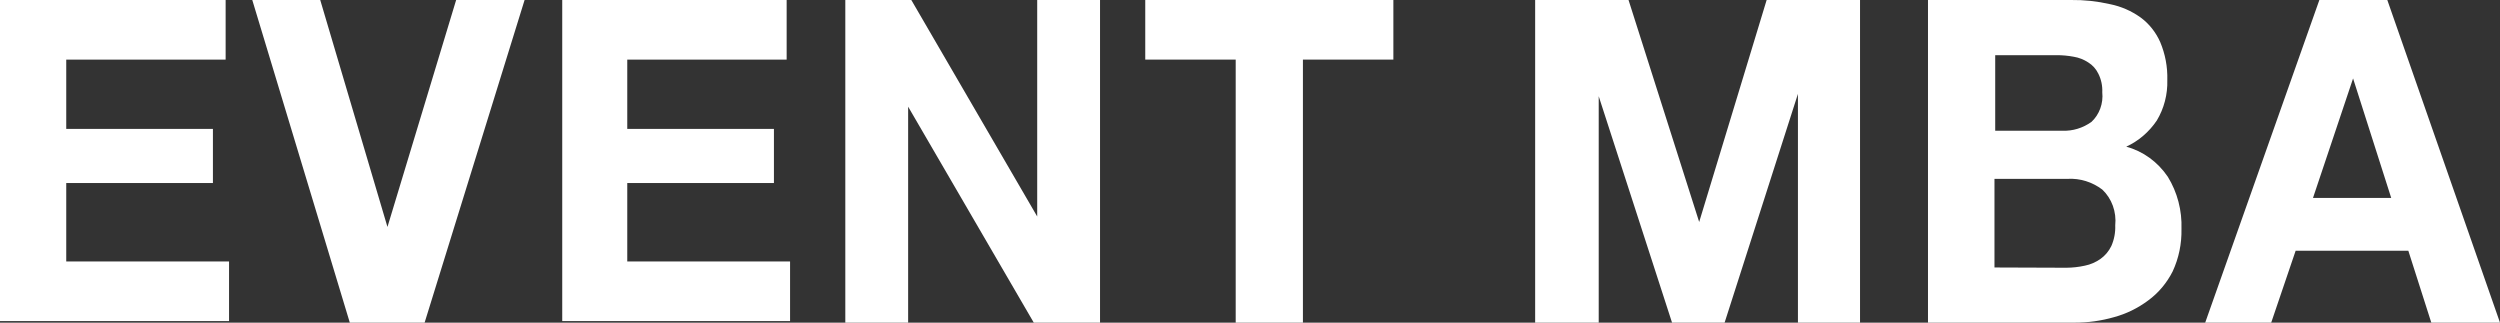 <?xml version="1.0" encoding="UTF-8"?> <svg xmlns="http://www.w3.org/2000/svg" width="1170" height="151" viewBox="0 0 1170 151" fill="none"><rect x="0" y="0" width="1170" height="151" fill="#333333" stroke="none"/> <g clip-path="url(#clip0_30_1238)"> <path d="M105.594 0V27.899H31.003V60.327H99.645V85.656H31.003V122.366H107.196V150.266H0V0H105.594Z" fill="white"></path> <path d="M163.711 151L118.064 0H149.868L181.329 106.214L213.476 0H245.509L198.718 151H163.711Z" fill="white"></path> <path d="M368.149 0V27.899H293.558V60.327H362.2V85.656H293.558V122.366H369.751V150.266H263.127V0H368.149Z" fill="white"></path> <path d="M426.495 0L485.412 101.319V0H514.814V151H483.811L425.008 49.925V151H395.606V0H426.495Z" fill="white"></path> <path d="M535.979 27.899V0H652.098V27.899H609.768V151H578.308V27.899H535.979Z" fill="white"></path> <path d="M762.153 0L795.216 103.889L826.791 0H870.493V151H841.435V43.929L807.114 151H782.517L748.196 45.031V151H718.451V0H762.153Z" fill="white"></path> <path d="M969.223 1.80205e-05C975.373 -0.077 981.513 0.579 987.527 1.958C992.64 2.982 997.505 5.105 1001.83 8.199C1005.77 11.101 1008.93 15.069 1010.98 19.701C1013.33 25.268 1014.47 31.337 1014.3 37.444C1014.5 44.154 1012.78 50.77 1009.38 56.411C1005.74 61.8 1000.79 66.029 995.078 68.647C1002.91 70.747 1009.79 75.729 1014.53 82.72C1019 89.96 1021.24 98.519 1020.93 107.193C1021.08 114.06 1019.67 120.864 1016.81 127.016C1014.06 132.451 1010.14 137.107 1005.37 140.599C1000.52 144.226 995.096 146.879 989.358 148.43C983.35 150.15 977.157 151.014 970.939 151H902.297V1.80205e-05H969.223ZM965.219 61.183C970.054 61.371 974.82 59.914 978.832 57.023C980.651 55.322 982.059 53.177 982.935 50.77C983.812 48.362 984.131 45.763 983.866 43.195C984.005 40.175 983.372 37.172 982.036 34.507C980.973 32.311 979.346 30.485 977.345 29.246C975.251 27.861 972.916 26.945 970.481 26.553C967.837 26.058 965.157 25.812 962.473 25.819H933.758V61.183H965.219ZM967.049 125.303C969.97 125.287 972.883 124.959 975.744 124.324C978.359 123.801 980.85 122.719 983.065 121.143C985.193 119.635 986.926 117.571 988.099 115.147C989.434 112.131 990.062 108.813 989.93 105.48C990.254 102.37 989.872 99.222 988.816 96.304C987.761 93.385 986.063 90.782 983.866 88.716C979.165 85.161 973.486 83.394 967.735 83.699H933.414V125.181L967.049 125.303Z" fill="white"></path> <path d="M1117.26 0L1170 151H1137.85L1127.1 117.349H1074.36L1062.92 151H1032.03L1085.46 0H1117.26ZM1119.09 92.631L1101.24 36.71L1082.48 92.631H1119.09Z" fill="white"></path> </g> <defs> <clipPath id="clip0_30_1238"> <rect width="1170" height="151" fill="white"></rect> </clipPath> </defs> </svg> 